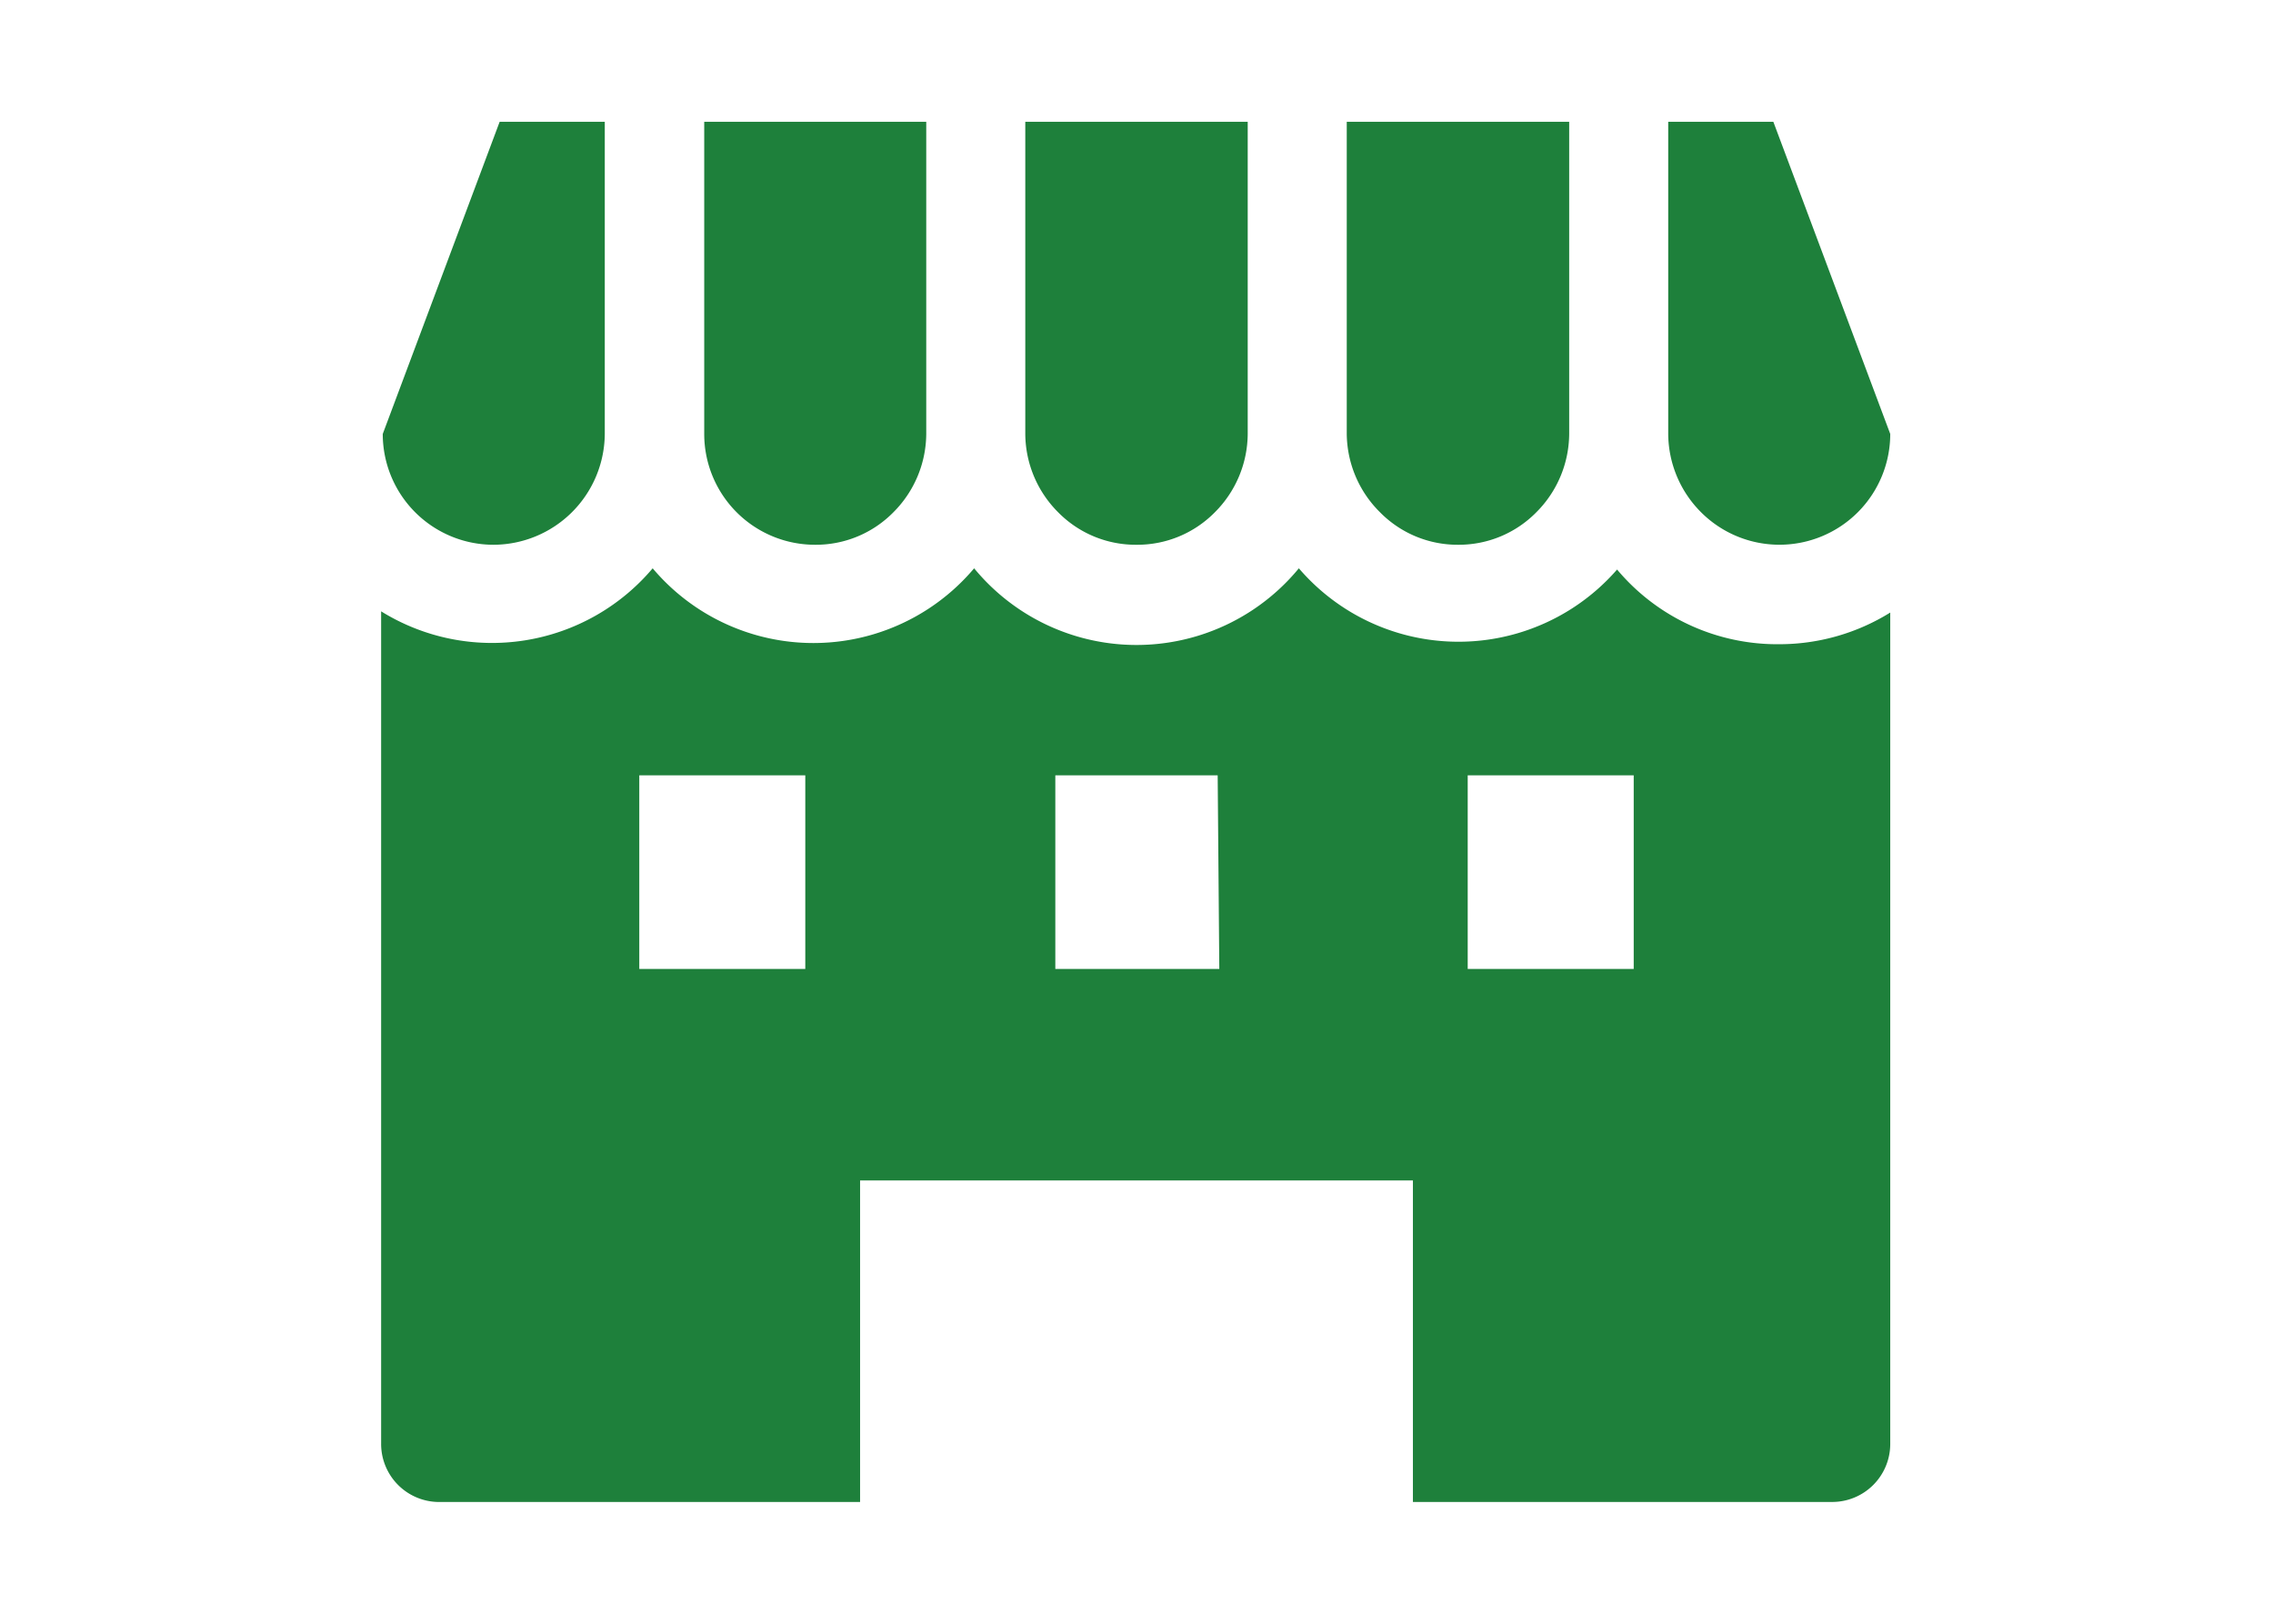 <svg xmlns="http://www.w3.org/2000/svg" width="56" height="40" viewBox="0 0 56 40"><defs><style>.cls-1{fill:#1e803b;}</style></defs><g id="レイヤー_2" data-name="レイヤー 2"><path class="cls-1" d="M12.16,13.42a2.75,2.75,0,0,0,2.74-2.73V3H12.31L9.43,10.69a2.73,2.73,0,0,0,2.73,2.73Z"/><path class="cls-1" d="M35.92,13.42a2.68,2.68,0,0,0,1.93-.8,2.75,2.75,0,0,0,.81-1.93V3H33.18v7.69A2.75,2.75,0,0,0,34,12.62,2.68,2.68,0,0,0,35.92,13.42Z"/><path class="cls-1" d="M28,13.42a2.68,2.68,0,0,0,1.93-.8,2.75,2.75,0,0,0,.81-1.93V3H25.26v7.69a2.75,2.75,0,0,0,.81,1.93A2.68,2.68,0,0,0,28,13.42Z"/><path class="cls-1" d="M20.08,13.42a2.68,2.68,0,0,0,1.93-.8,2.75,2.75,0,0,0,.81-1.93V3H17.35v7.69a2.73,2.73,0,0,0,2.73,2.73Z"/><path class="cls-1" d="M41.1,3v7.69a2.75,2.75,0,0,0,.81,1.93,2.73,2.73,0,0,0,4.66-1.93L43.69,3Z"/><path class="cls-1" d="M43.84,15.87a5.15,5.15,0,0,1-4-1.84A5.18,5.18,0,0,1,32,14,5.18,5.18,0,0,1,24,14a5.18,5.18,0,0,1-7.92,0,5.18,5.18,0,0,1-6.69,1.06V35.56A1.43,1.43,0,0,0,10.87,37H21.19V29.08H34.81V37H45.13a1.43,1.43,0,0,0,1.44-1.44V15.09A5.18,5.18,0,0,1,43.84,15.87Zm-24,8H15.75V19.1h4.09Zm10.2,0H26V19.1H30Zm10.21,0H36.16V19.1h4.09Z"/></g></svg>
